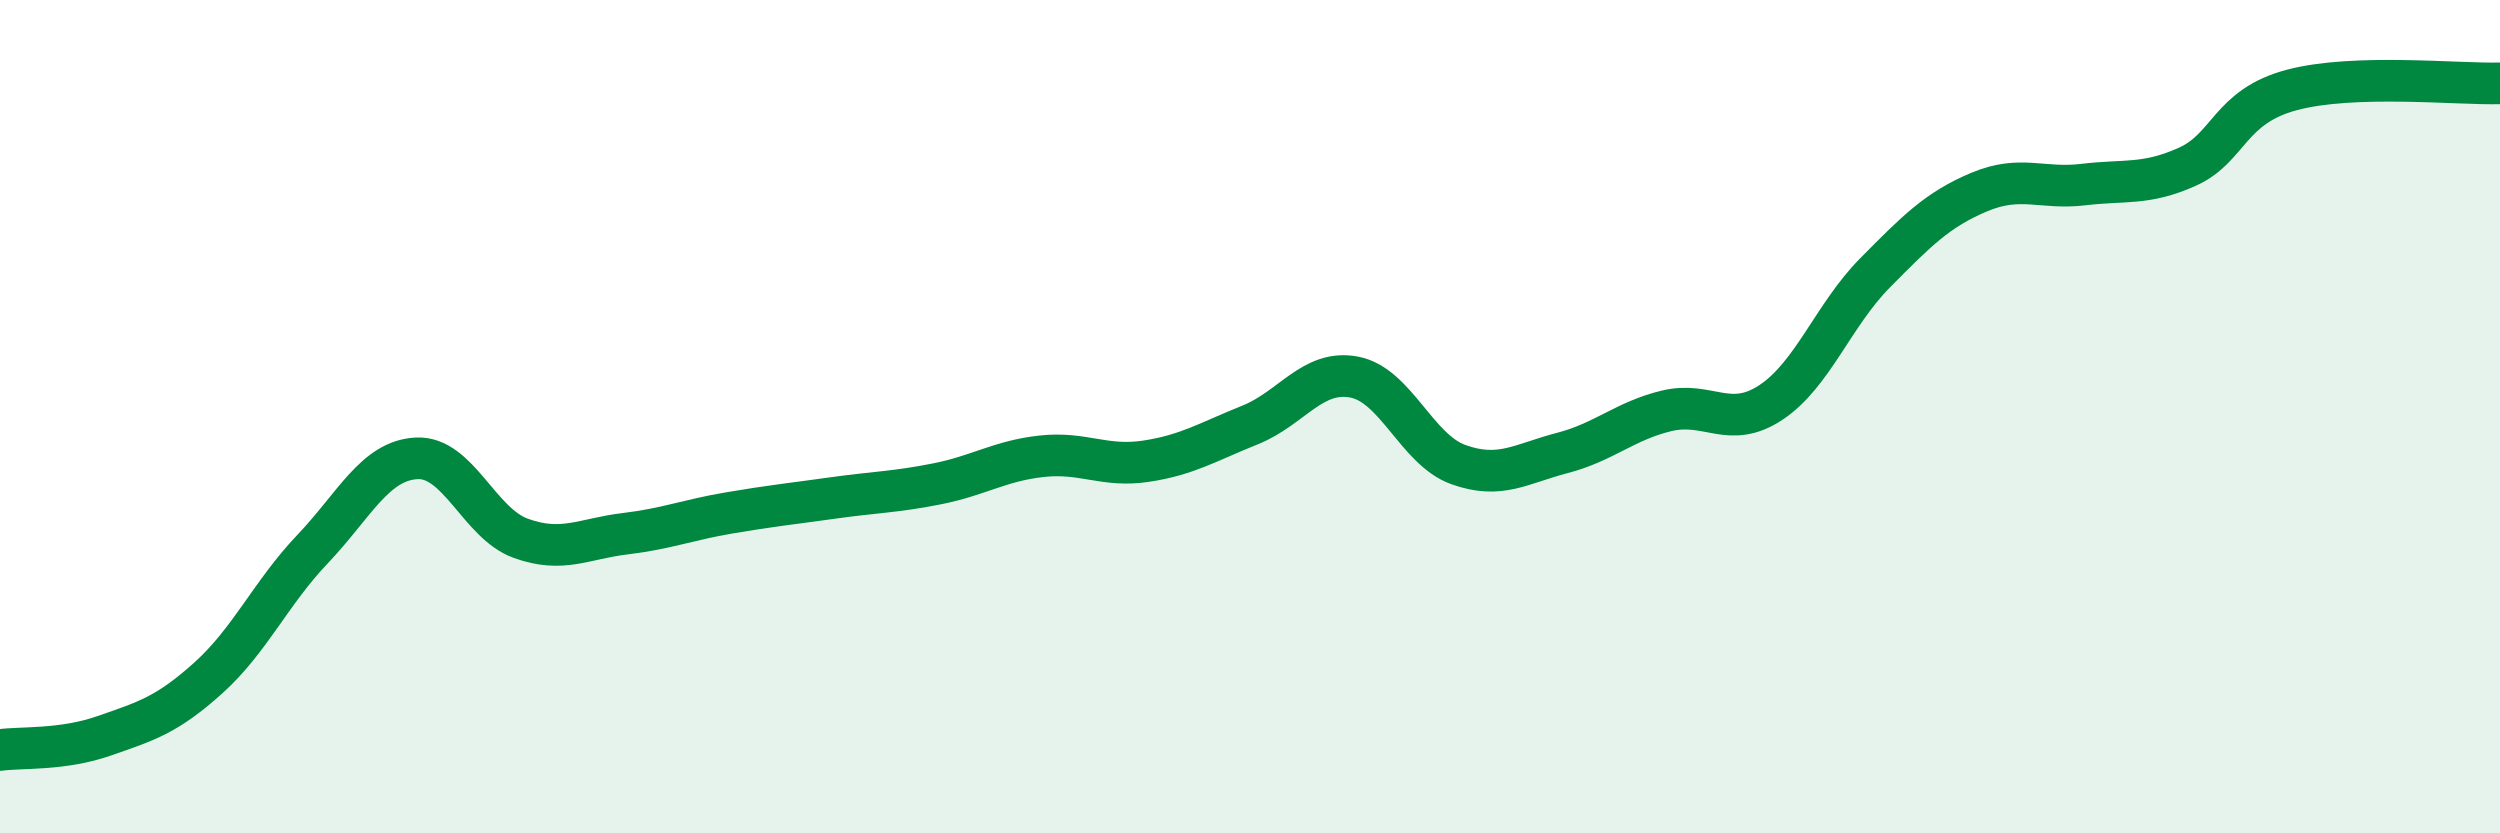 
    <svg width="60" height="20" viewBox="0 0 60 20" xmlns="http://www.w3.org/2000/svg">
      <path
        d="M 0,18 C 0.5,17.93 1.5,18.01 2.5,17.66 C 3.5,17.31 4,17.17 5,16.27 C 6,15.37 6.5,14.23 7.5,13.18 C 8.5,12.13 9,11.05 10,11 C 11,10.95 11.5,12.56 12.5,12.92 C 13.5,13.28 14,12.93 15,12.81 C 16,12.69 16.5,12.48 17.5,12.31 C 18.5,12.14 19,12.09 20,11.95 C 21,11.81 21.5,11.81 22.5,11.61 C 23.5,11.41 24,11.06 25,10.95 C 26,10.84 26.5,11.22 27.5,11.07 C 28.5,10.92 29,10.6 30,10.2 C 31,9.8 31.5,8.86 32.5,9.05 C 33.5,9.24 34,10.79 35,11.15 C 36,11.51 36.5,11.13 37.5,10.87 C 38.5,10.61 39,10.1 40,9.86 C 41,9.62 41.5,10.32 42.5,9.66 C 43.5,9 44,7.56 45,6.55 C 46,5.54 46.5,5.03 47.5,4.61 C 48.5,4.19 49,4.55 50,4.43 C 51,4.31 51.5,4.45 52.5,4 C 53.5,3.55 53.5,2.56 55,2.16 C 56.5,1.76 59,2.03 60,2L60 20L0 20Z"
        fill="#008740"
        opacity="0.1"
        stroke-linecap="round"
        stroke-linejoin="round"
      />
      <path
        d="M 0,18 C 0.5,17.93 1.5,18.01 2.5,17.66 C 3.5,17.31 4,17.17 5,16.27 C 6,15.37 6.5,14.23 7.5,13.18 C 8.5,12.13 9,11.05 10,11 C 11,10.95 11.5,12.56 12.5,12.92 C 13.5,13.28 14,12.93 15,12.81 C 16,12.69 16.5,12.48 17.5,12.31 C 18.5,12.14 19,12.09 20,11.95 C 21,11.81 21.5,11.81 22.5,11.61 C 23.5,11.41 24,11.06 25,10.95 C 26,10.84 26.5,11.22 27.5,11.07 C 28.5,10.92 29,10.6 30,10.2 C 31,9.8 31.5,8.86 32.5,9.05 C 33.5,9.24 34,10.79 35,11.15 C 36,11.51 36.5,11.13 37.5,10.87 C 38.5,10.61 39,10.1 40,9.86 C 41,9.62 41.5,10.32 42.5,9.66 C 43.5,9 44,7.56 45,6.55 C 46,5.54 46.5,5.03 47.5,4.61 C 48.5,4.19 49,4.55 50,4.43 C 51,4.31 51.5,4.45 52.5,4 C 53.5,3.55 53.5,2.56 55,2.16 C 56.5,1.76 59,2.03 60,2"
        stroke="#008740"
        stroke-width="1"
        fill="none"
        stroke-linecap="round"
        stroke-linejoin="round"
      />
    </svg>
  